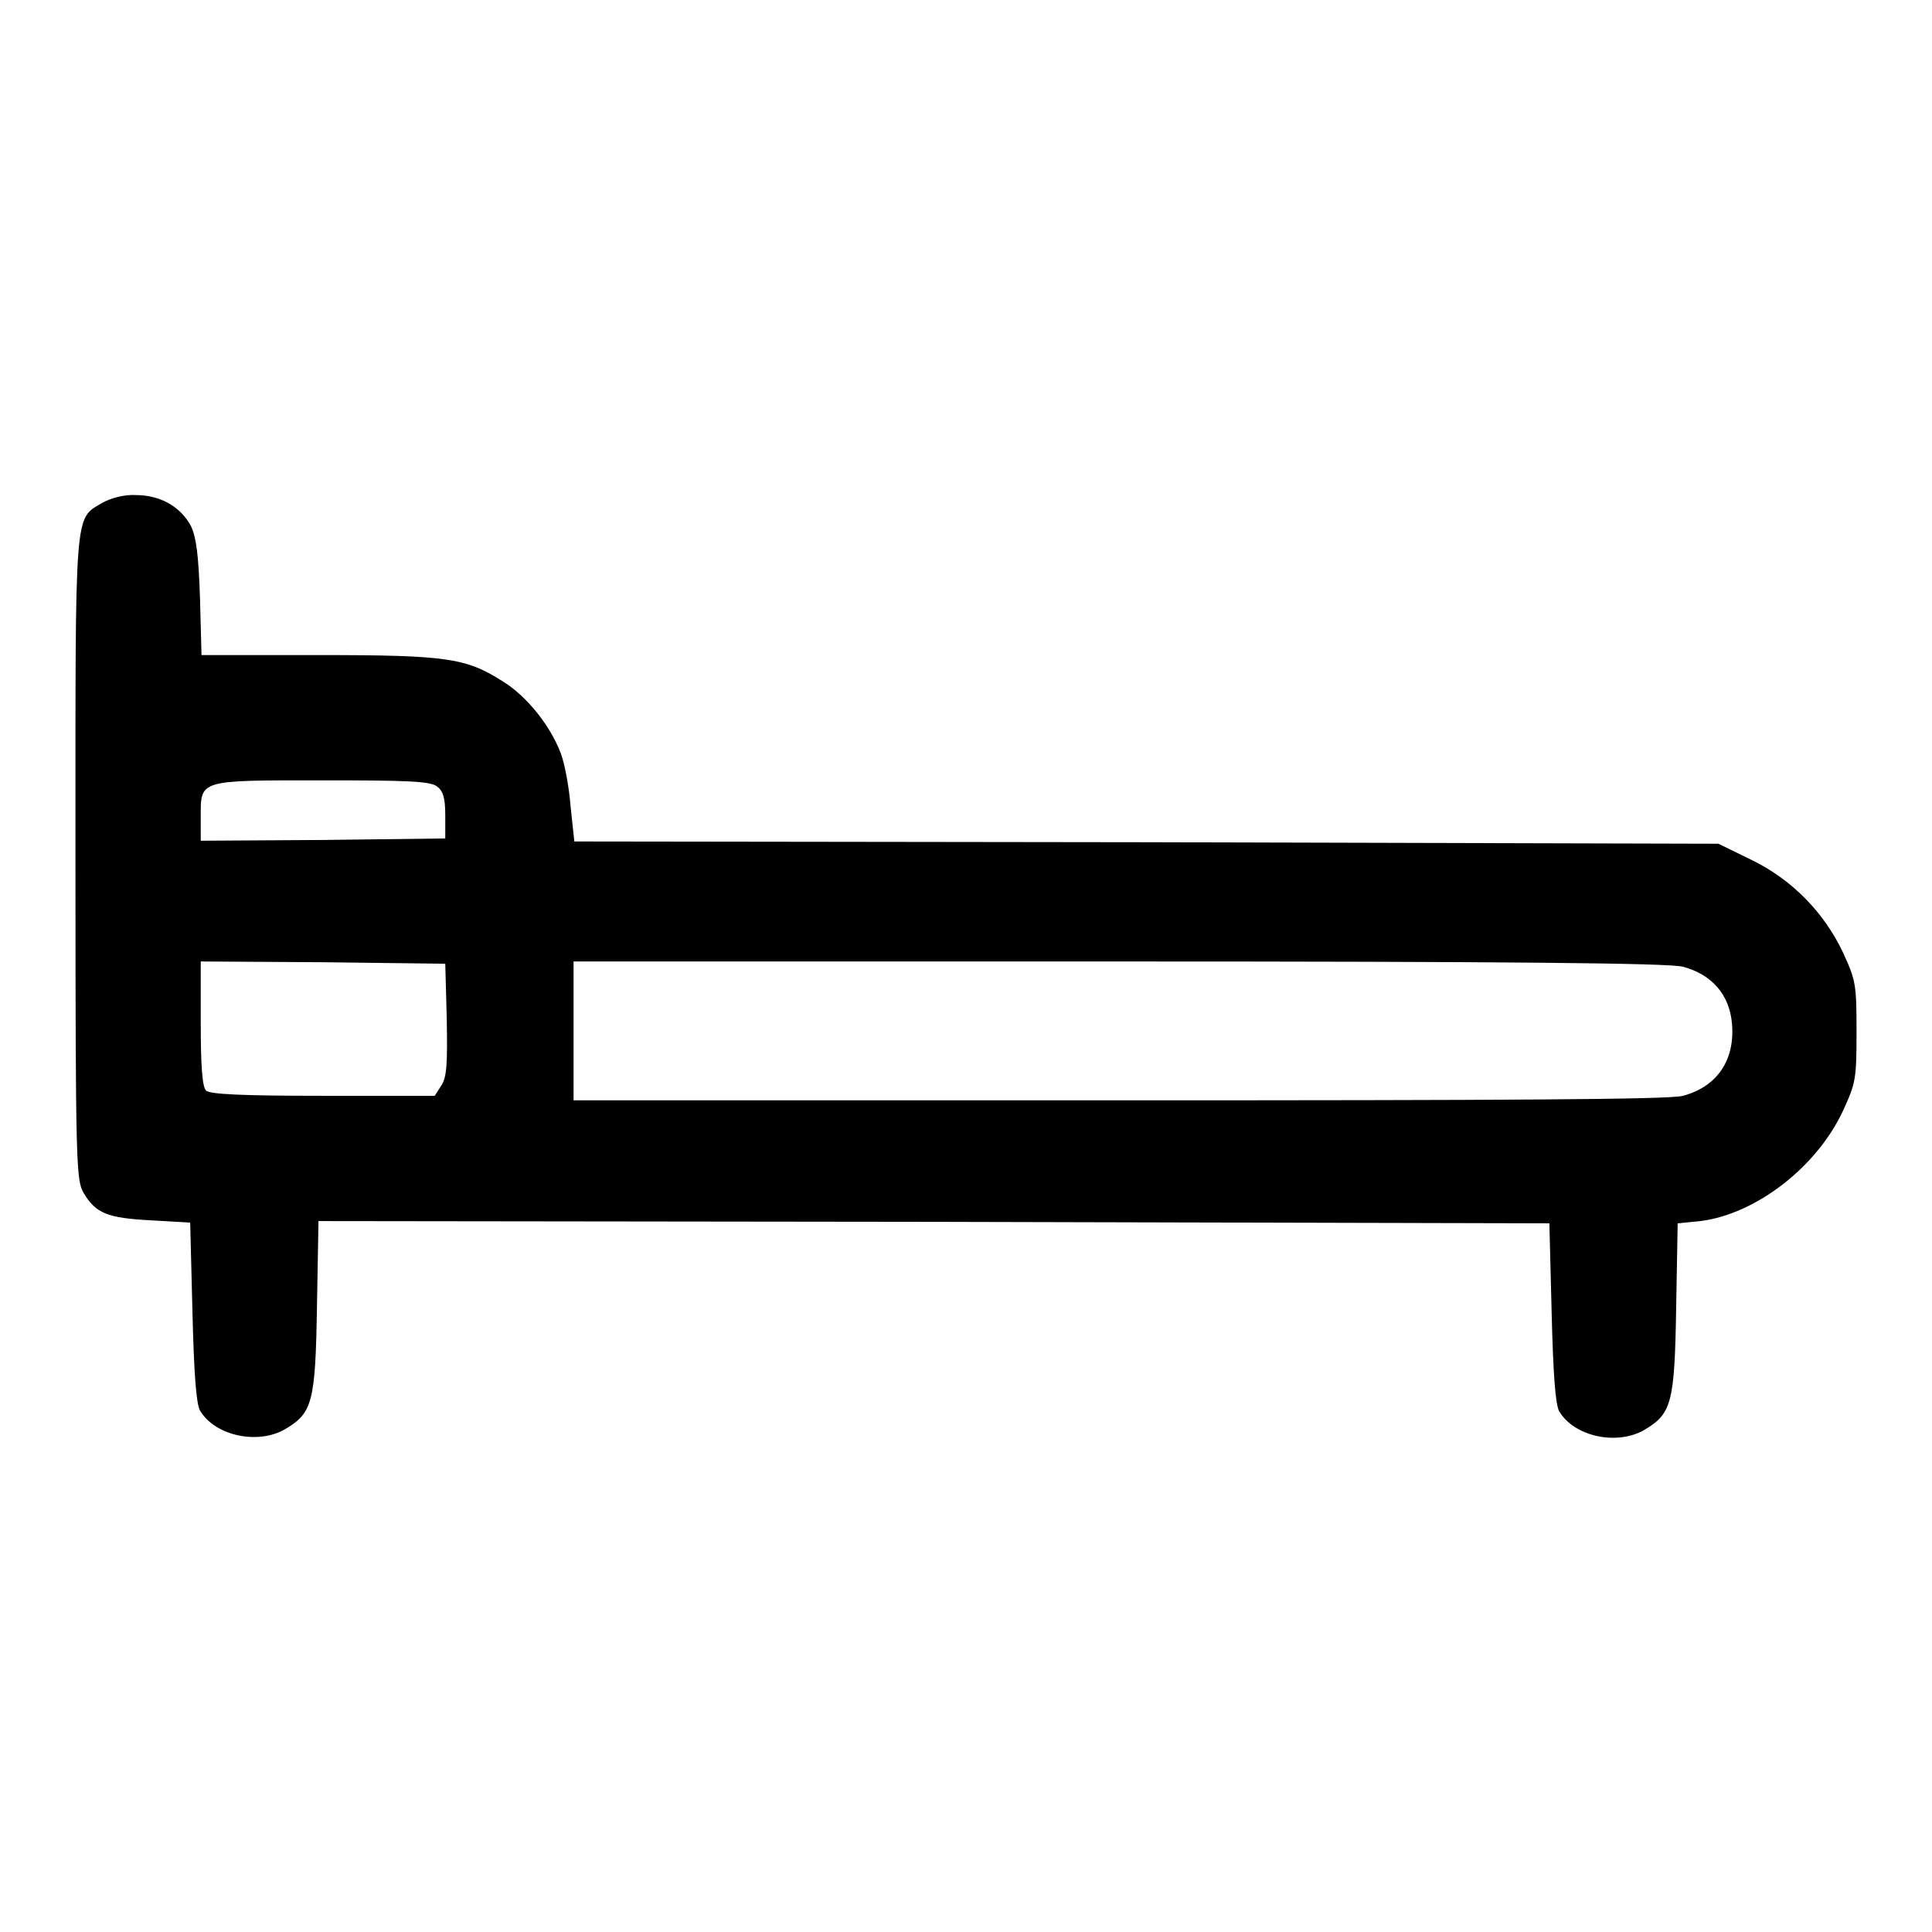 <?xml version="1.0" encoding="utf-8"?>
<!-- Svg Vector Icons : http://www.onlinewebfonts.com/icon -->
<!DOCTYPE svg PUBLIC "-//W3C//DTD SVG 1.1//EN" "http://www.w3.org/Graphics/SVG/1.1/DTD/svg11.dtd">
<svg version="1.1" xmlns="http://www.w3.org/2000/svg" xmlns:xlink="http://www.w3.org/1999/xlink" x="0px" y="0px" viewBox="0 0 256 256" enable-background="new 0 0 256 256" xml:space="preserve">
<g><g><g><path fill="#000000" d="M13.6,66.6c-3.8,2.3-3.6,0.1-3.6,47.1c0,41.2,0.1,42.7,1.1,44.4c1.6,2.7,3.2,3.3,8.9,3.6l5.2,0.3l0.3,11.8c0.2,8.2,0.5,12.2,1,13.1c2,3.4,7.8,4.6,11.4,2.4c3.5-2.1,3.9-3.6,4.1-16.2l0.2-11.3l81.5,0.1l81.6,0.2l0.3,11.8c0.2,8.2,0.5,12.2,1,13.1c2,3.4,7.8,4.6,11.4,2.4c3.5-2.1,3.9-3.6,4.1-16.1l0.2-11.2l3-0.3c7.3-0.9,15.4-7.1,18.9-14.6c1.7-3.7,1.8-4.2,1.8-10.5c0-6.3-0.1-6.8-1.8-10.5c-2.5-5.3-6.8-9.7-12.2-12.3l-4.3-2.1l-75.8-0.2l-75.8-0.1l-0.5-4.7c-0.2-2.6-0.8-5.7-1.3-7c-1.4-3.7-4.5-7.5-7.5-9.4c-5-3.2-7.3-3.6-24.5-3.6H26.7l-0.2-7.6c-0.2-5.8-0.5-8-1.2-9.5c-1.4-2.6-4.1-4.1-7.3-4.1C16.5,65.5,14.7,66,13.6,66.6z M57.9,104.2c0.8,0.6,1.1,1.5,1.1,3.8v3.1l-16.2,0.2l-16.2,0.1v-3.1c0-5-0.4-4.9,16-4.9C53.8,103.4,57,103.5,57.9,104.2z M59.2,135.1c0.1,5.9,0,7.6-0.7,8.7l-0.9,1.4H42.8c-10.7,0-15-0.2-15.5-0.7c-0.5-0.5-0.7-3.3-0.7-8.9v-8.2l16.2,0.1l16.2,0.2L59.2,135.1z M223,128.1c3.8,1,6.2,3.7,6.5,7.6c0.4,4.8-2,8.3-6.5,9.5c-1.6,0.5-24.2,0.6-74.7,0.6H76v-9.2v-9.2h72.3C198.6,127.4,221.3,127.6,223,128.1z"/></g></g></g>
</svg>